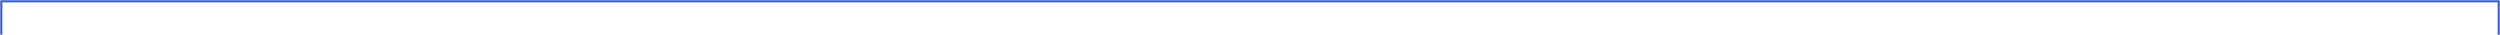 <?xml version="1.0" encoding="UTF-8"?> <svg xmlns="http://www.w3.org/2000/svg" width="1070" height="15" viewBox="0 0 1070 15" fill="none"><mask id="path-1-inside-1_735_1509" fill="white"><path d="M0 0H1070V15H0V0Z"></path></mask><path d="M0 0V-1H-1V0H0ZM1070 0H1071V-1H1070V0ZM0 0V1H1070V0V-1H0V0ZM1070 0H1069V15H1070H1071V0H1070ZM0 15H1V0H0H-1V15H0Z" fill="#355BC5" mask="url(#path-1-inside-1_735_1509)"></path></svg> 